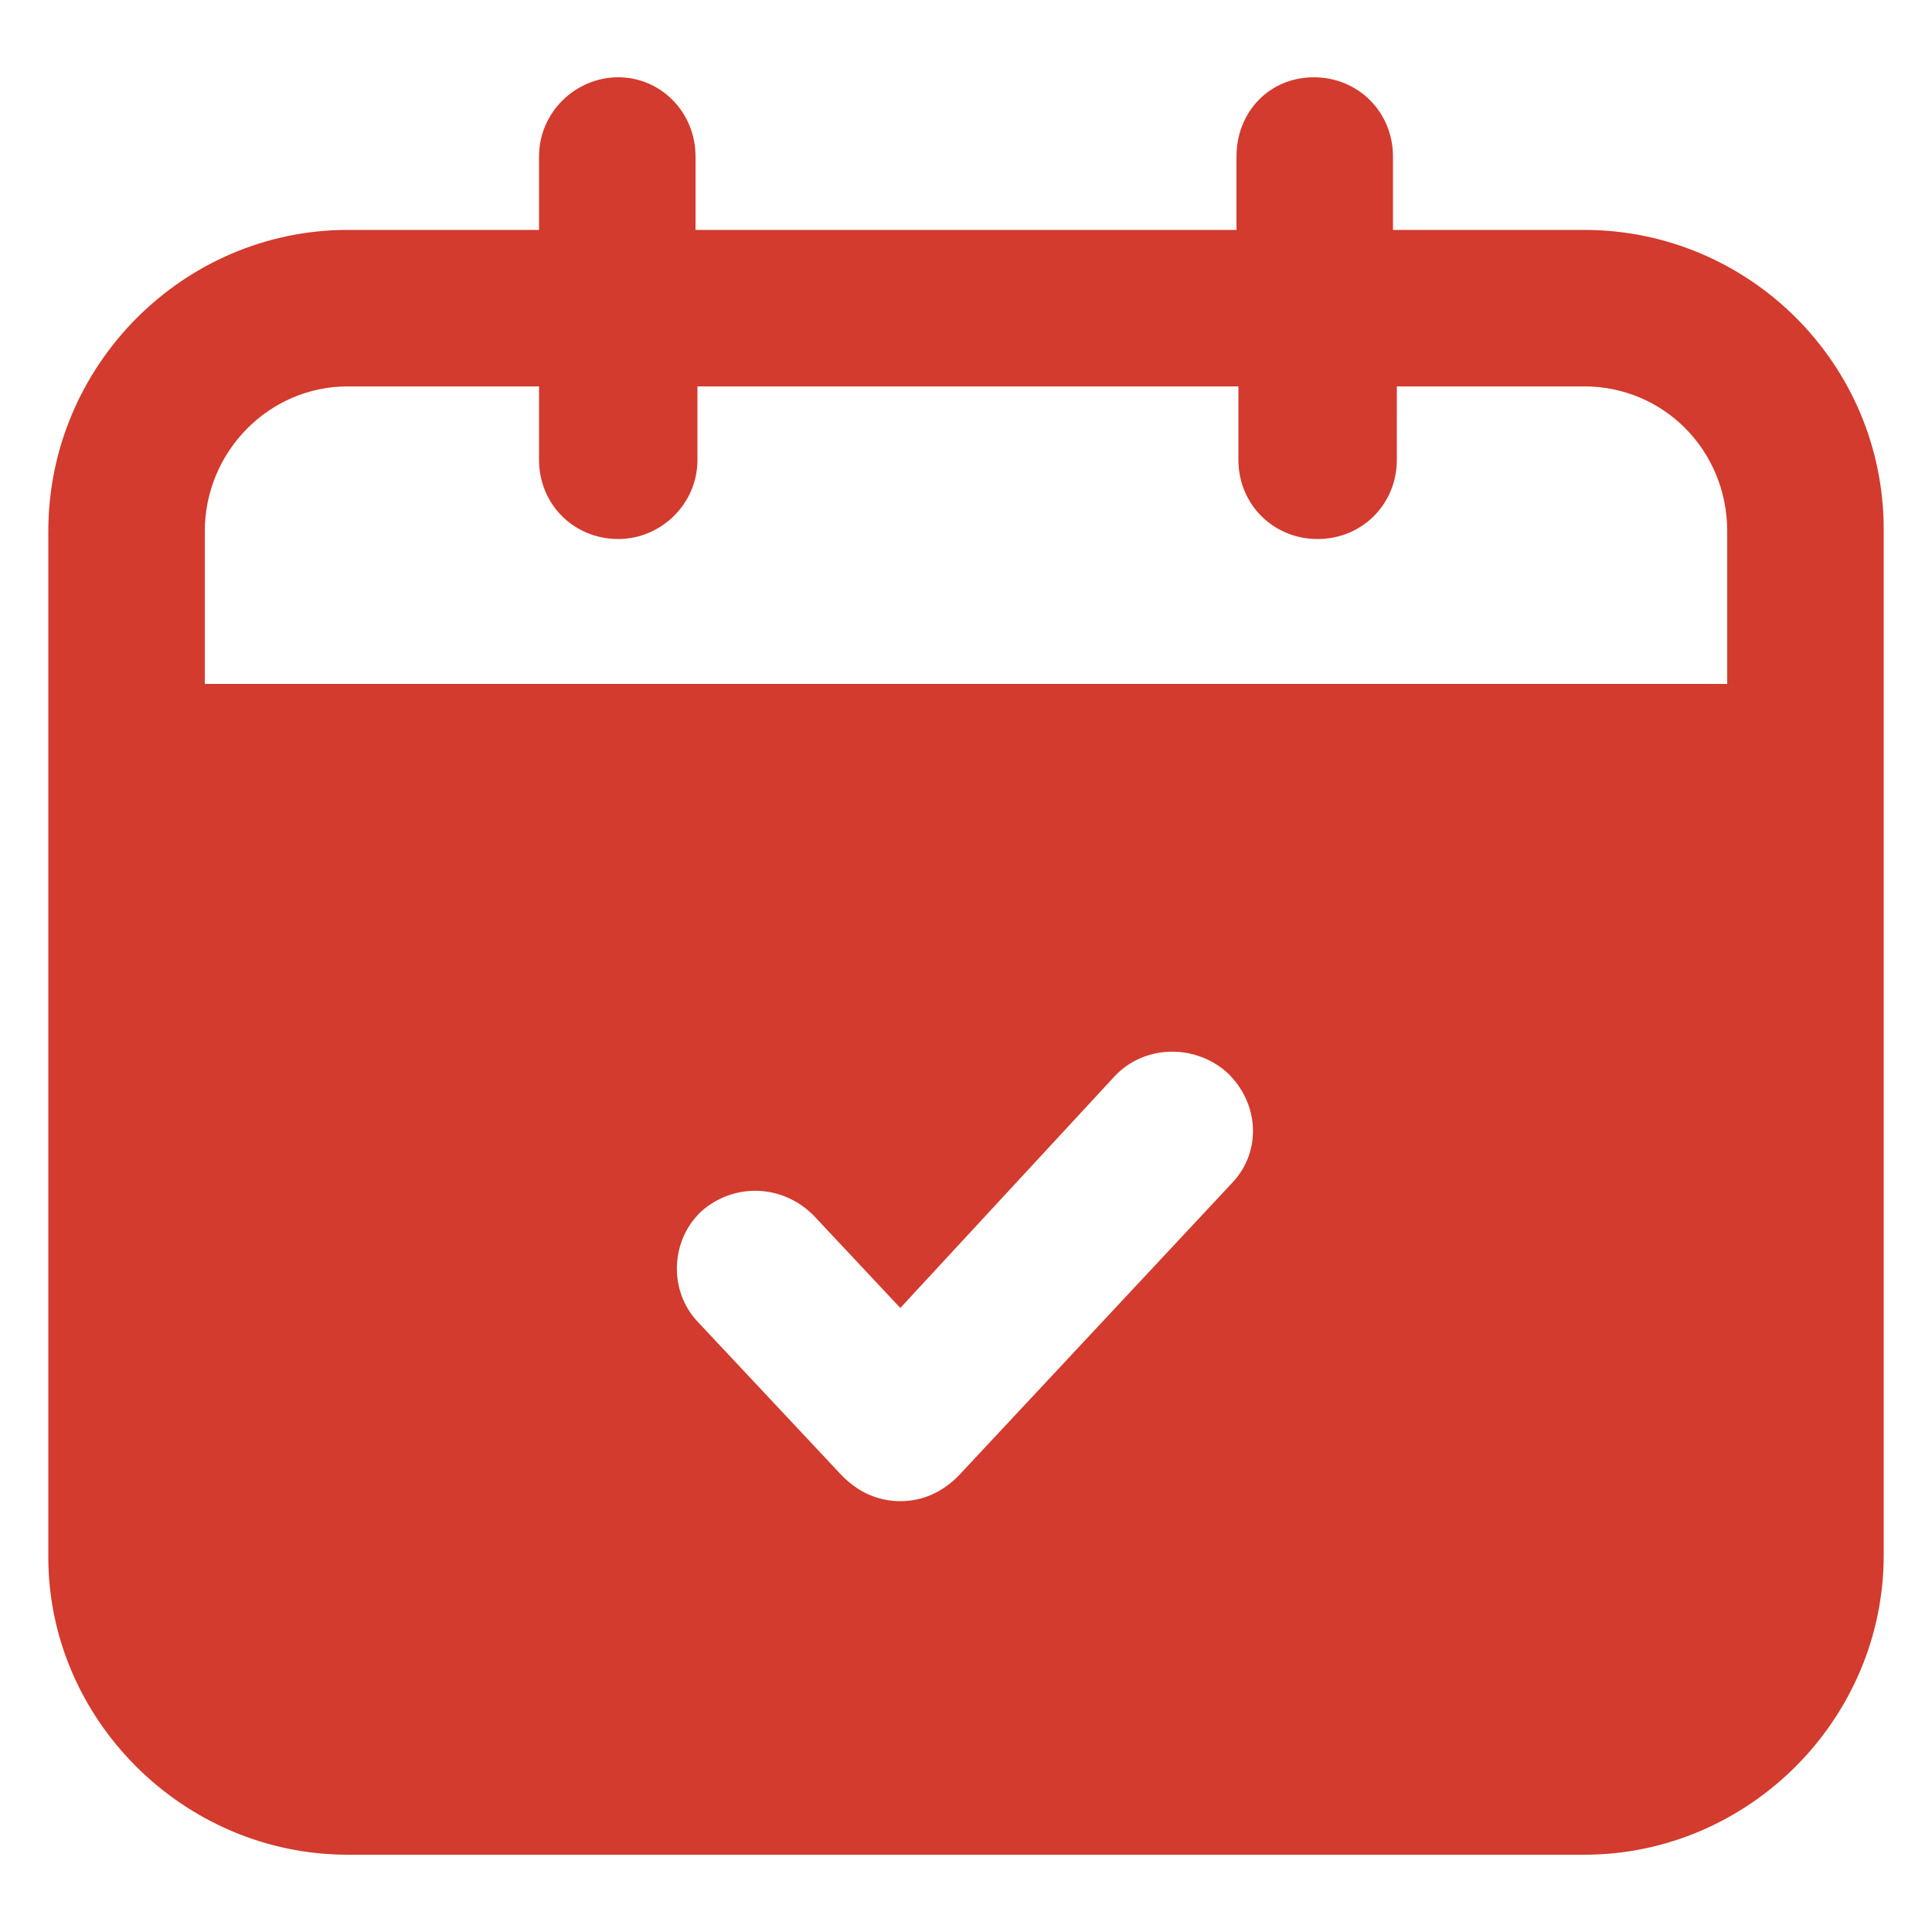 <?xml version="1.0" encoding="UTF-8"?>
<svg width="1200pt" height="1200pt" version="1.1" viewBox="0 0 1200 1200" xmlns="http://www.w3.org/2000/svg">
 <path d="m984 142.8h-118.8v-45.602c0-27.598-21.598-49.199-49.199-49.199s-48 21.602-48 49.199v45.602h-336v-45.602c0-27.598-21.602-49.199-48-49.199s-49.199 21.602-49.199 49.199v45.602h-118.8c-102 0-186 84-186 187.2v637.2c0 100.8 84 184.8 186 184.8h768c102 0 186-84 186-186v-637.2c0-103.2-84-186-186-186zm-218.4 591.6-170.4 182.4c-9.602 9.602-21.602 15.602-36 15.602-14.398 0-26.398-6-36-15.602l-90-96c-18-19.199-16.801-50.398 2.398-68.398 20.398-18 50.398-16.801 69.602 2.398l54 57.602 133.2-144c18-19.199 49.199-20.398 69.602-2.398 20.398 19.195 21.602 49.195 3.602 68.395zm307.2-309.6h-945.6v-94.801c0-49.199 39.602-90 88.801-90h118.8v45.602c0 27.602 21.602 49.199 49.199 49.199 26.398 0 49.199-21.602 49.199-49.199v-45.602h336v45.602c0 27.602 21.602 49.199 49.199 49.199 27.602 0 49.199-21.602 49.199-49.199l0.004-45.602h116.4c49.199 0 88.801 39.602 88.801 90z" fill="#d23b2d"/>
</svg>
